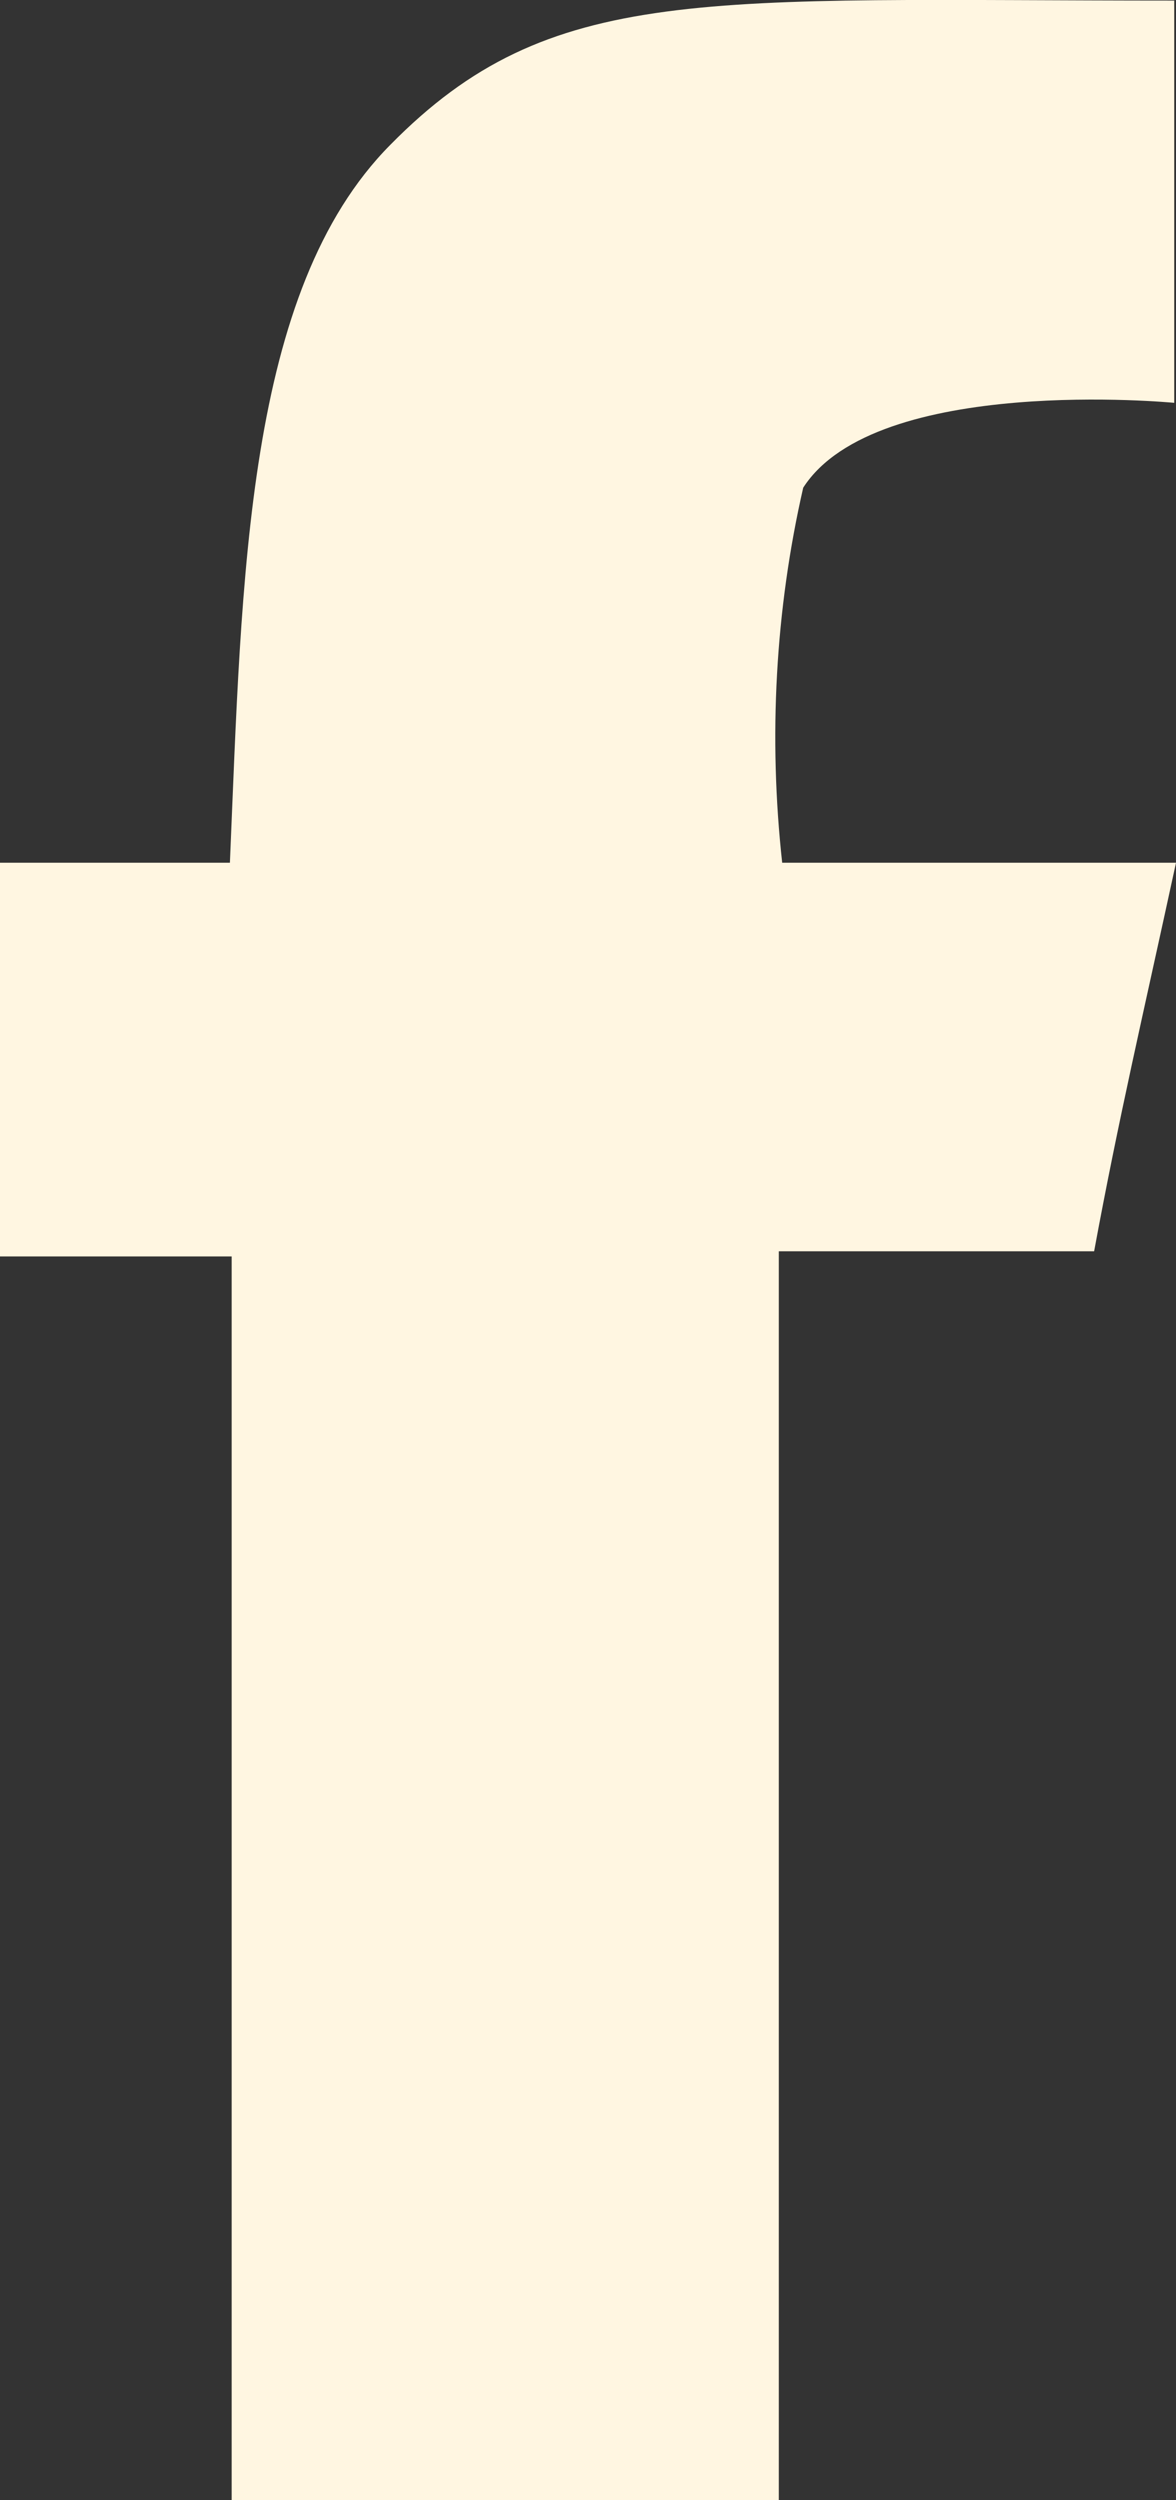 <?xml version="1.0" encoding="UTF-8" standalone="no"?>
<!DOCTYPE svg PUBLIC "-//W3C//DTD SVG 1.1//EN" "http://www.w3.org/Graphics/SVG/1.1/DTD/svg11.dtd">
<svg width="100%" height="100%" viewBox="0 0 8 17" version="1.1" xmlns="http://www.w3.org/2000/svg" xmlns:xlink="http://www.w3.org/1999/xlink" xml:space="preserve" xmlns:serif="http://www.serif.com/" style="fill-rule:evenodd;clip-rule:evenodd;stroke-linejoin:round;stroke-miterlimit:2;">
    <rect x="0" y="0" width="8" height="17" fill="#333333" stroke="none"/>
    <path d="M7.988,0.004L7.988,2.739C7.988,2.739 5.961,2.543 5.464,3.316C5.274,4.147 5.227,5.012 5.321,5.866L8,5.866C7.775,6.904 7.609,7.608 7.443,8.508L5.298,8.508L5.298,17L1.576,17L1.576,8.543L0,8.543L0,5.866L1.564,5.866C1.647,3.916 1.671,1.977 2.655,0.985C3.745,-0.123 4.788,0.004 7.988,0.004Z" style="fill:rgb(255,246,225);fill-rule:nonzero;"/>
</svg>
